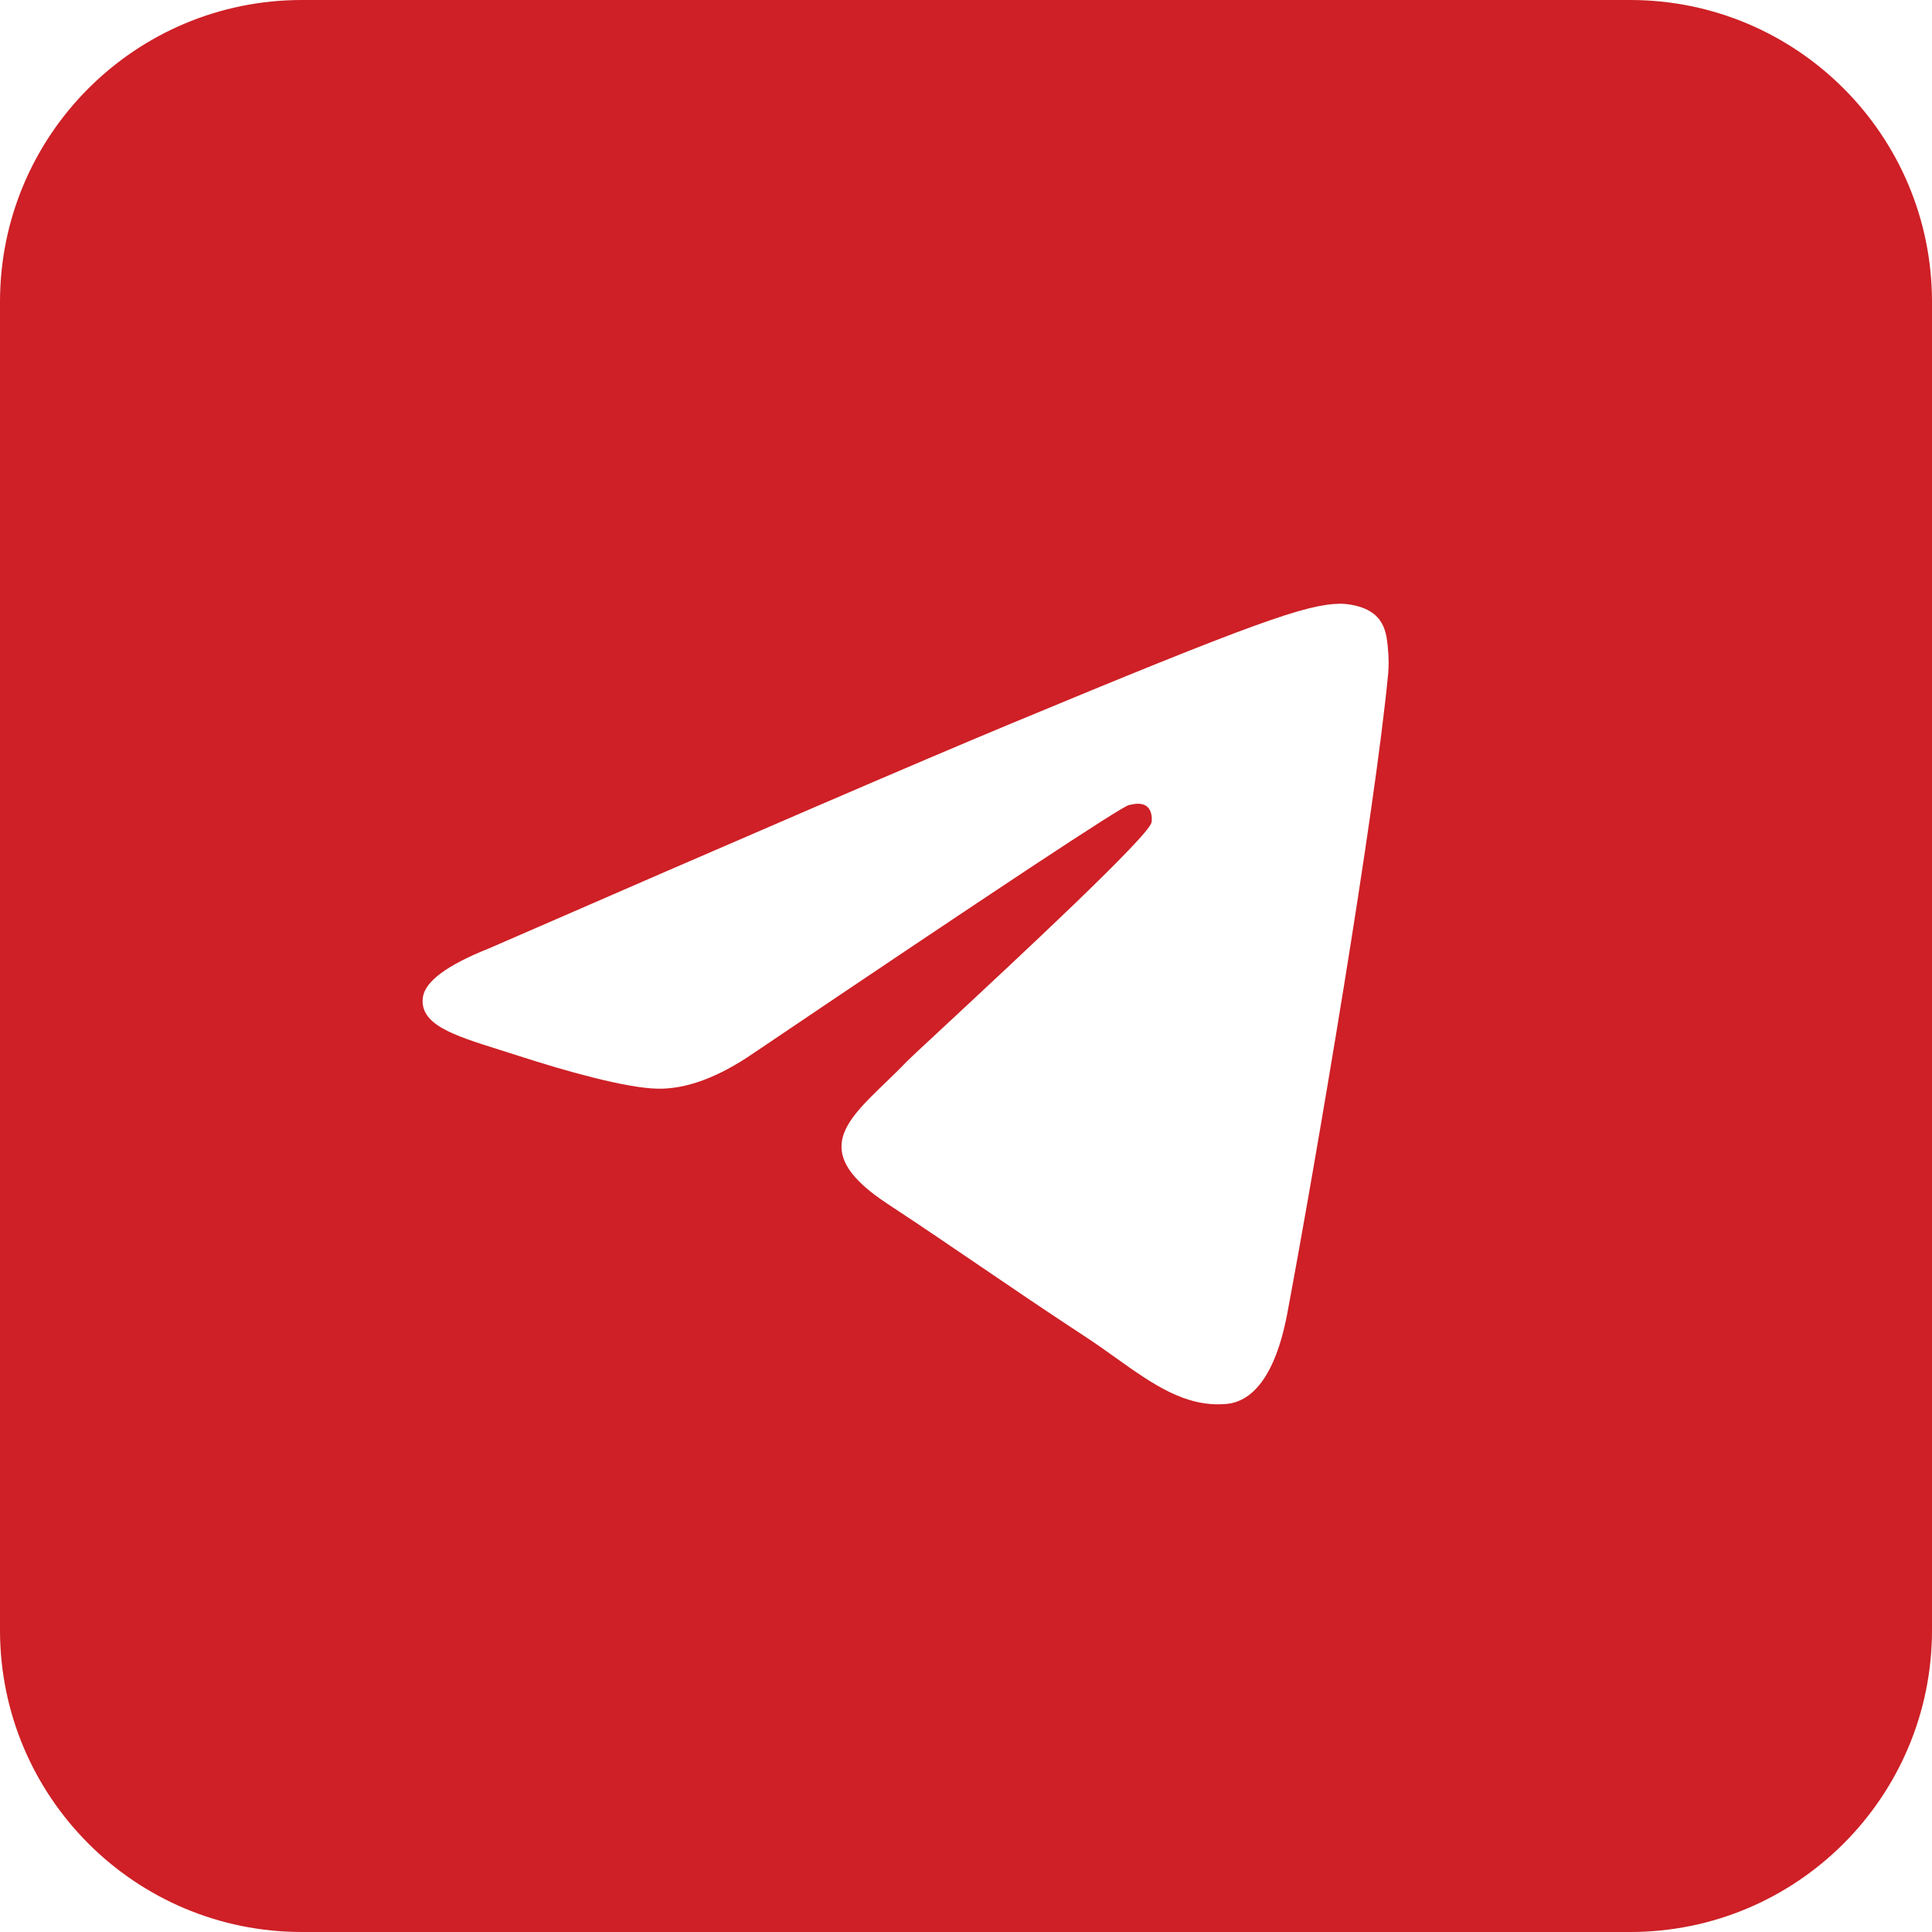 <?xml version="1.0" encoding="UTF-8"?> <svg xmlns="http://www.w3.org/2000/svg" width="60" height="60" viewBox="0 0 60 60" fill="none"><path fill-rule="evenodd" clip-rule="evenodd" d="M9.375 0H50.625C55.803 0 60 4.197 60 9.375V50.625C60 55.803 55.803 60 50.625 60H9.375C4.197 60 0 55.803 0 50.625V9.375C0 4.197 4.197 0 9.375 0ZM31.297 22.514C28.61 23.631 23.24 25.945 15.187 29.453C13.88 29.973 13.195 30.482 13.132 30.979C13.027 31.82 14.08 32.151 15.513 32.602C15.708 32.663 15.91 32.727 16.117 32.794C17.528 33.252 19.425 33.789 20.412 33.81C21.306 33.83 22.305 33.461 23.407 32.704C30.931 27.625 34.816 25.057 35.059 25.002C35.231 24.963 35.47 24.914 35.631 25.057C35.793 25.201 35.777 25.473 35.76 25.546C35.656 25.99 31.523 29.832 29.384 31.821C28.718 32.44 28.245 32.88 28.148 32.98C27.932 33.205 27.711 33.418 27.499 33.623C26.188 34.886 25.206 35.833 27.553 37.38C28.681 38.123 29.584 38.738 30.484 39.351C31.468 40.021 32.449 40.689 33.718 41.521C34.041 41.733 34.35 41.953 34.651 42.168C35.795 42.984 36.824 43.717 38.094 43.6C38.832 43.532 39.595 42.838 39.982 40.768C40.897 35.875 42.696 25.275 43.112 20.907C43.148 20.524 43.102 20.035 43.066 19.82C43.029 19.605 42.952 19.298 42.672 19.072C42.341 18.803 41.83 18.746 41.602 18.75C40.563 18.769 38.969 19.323 31.297 22.514Z" fill="#CE2026"></path></svg> 